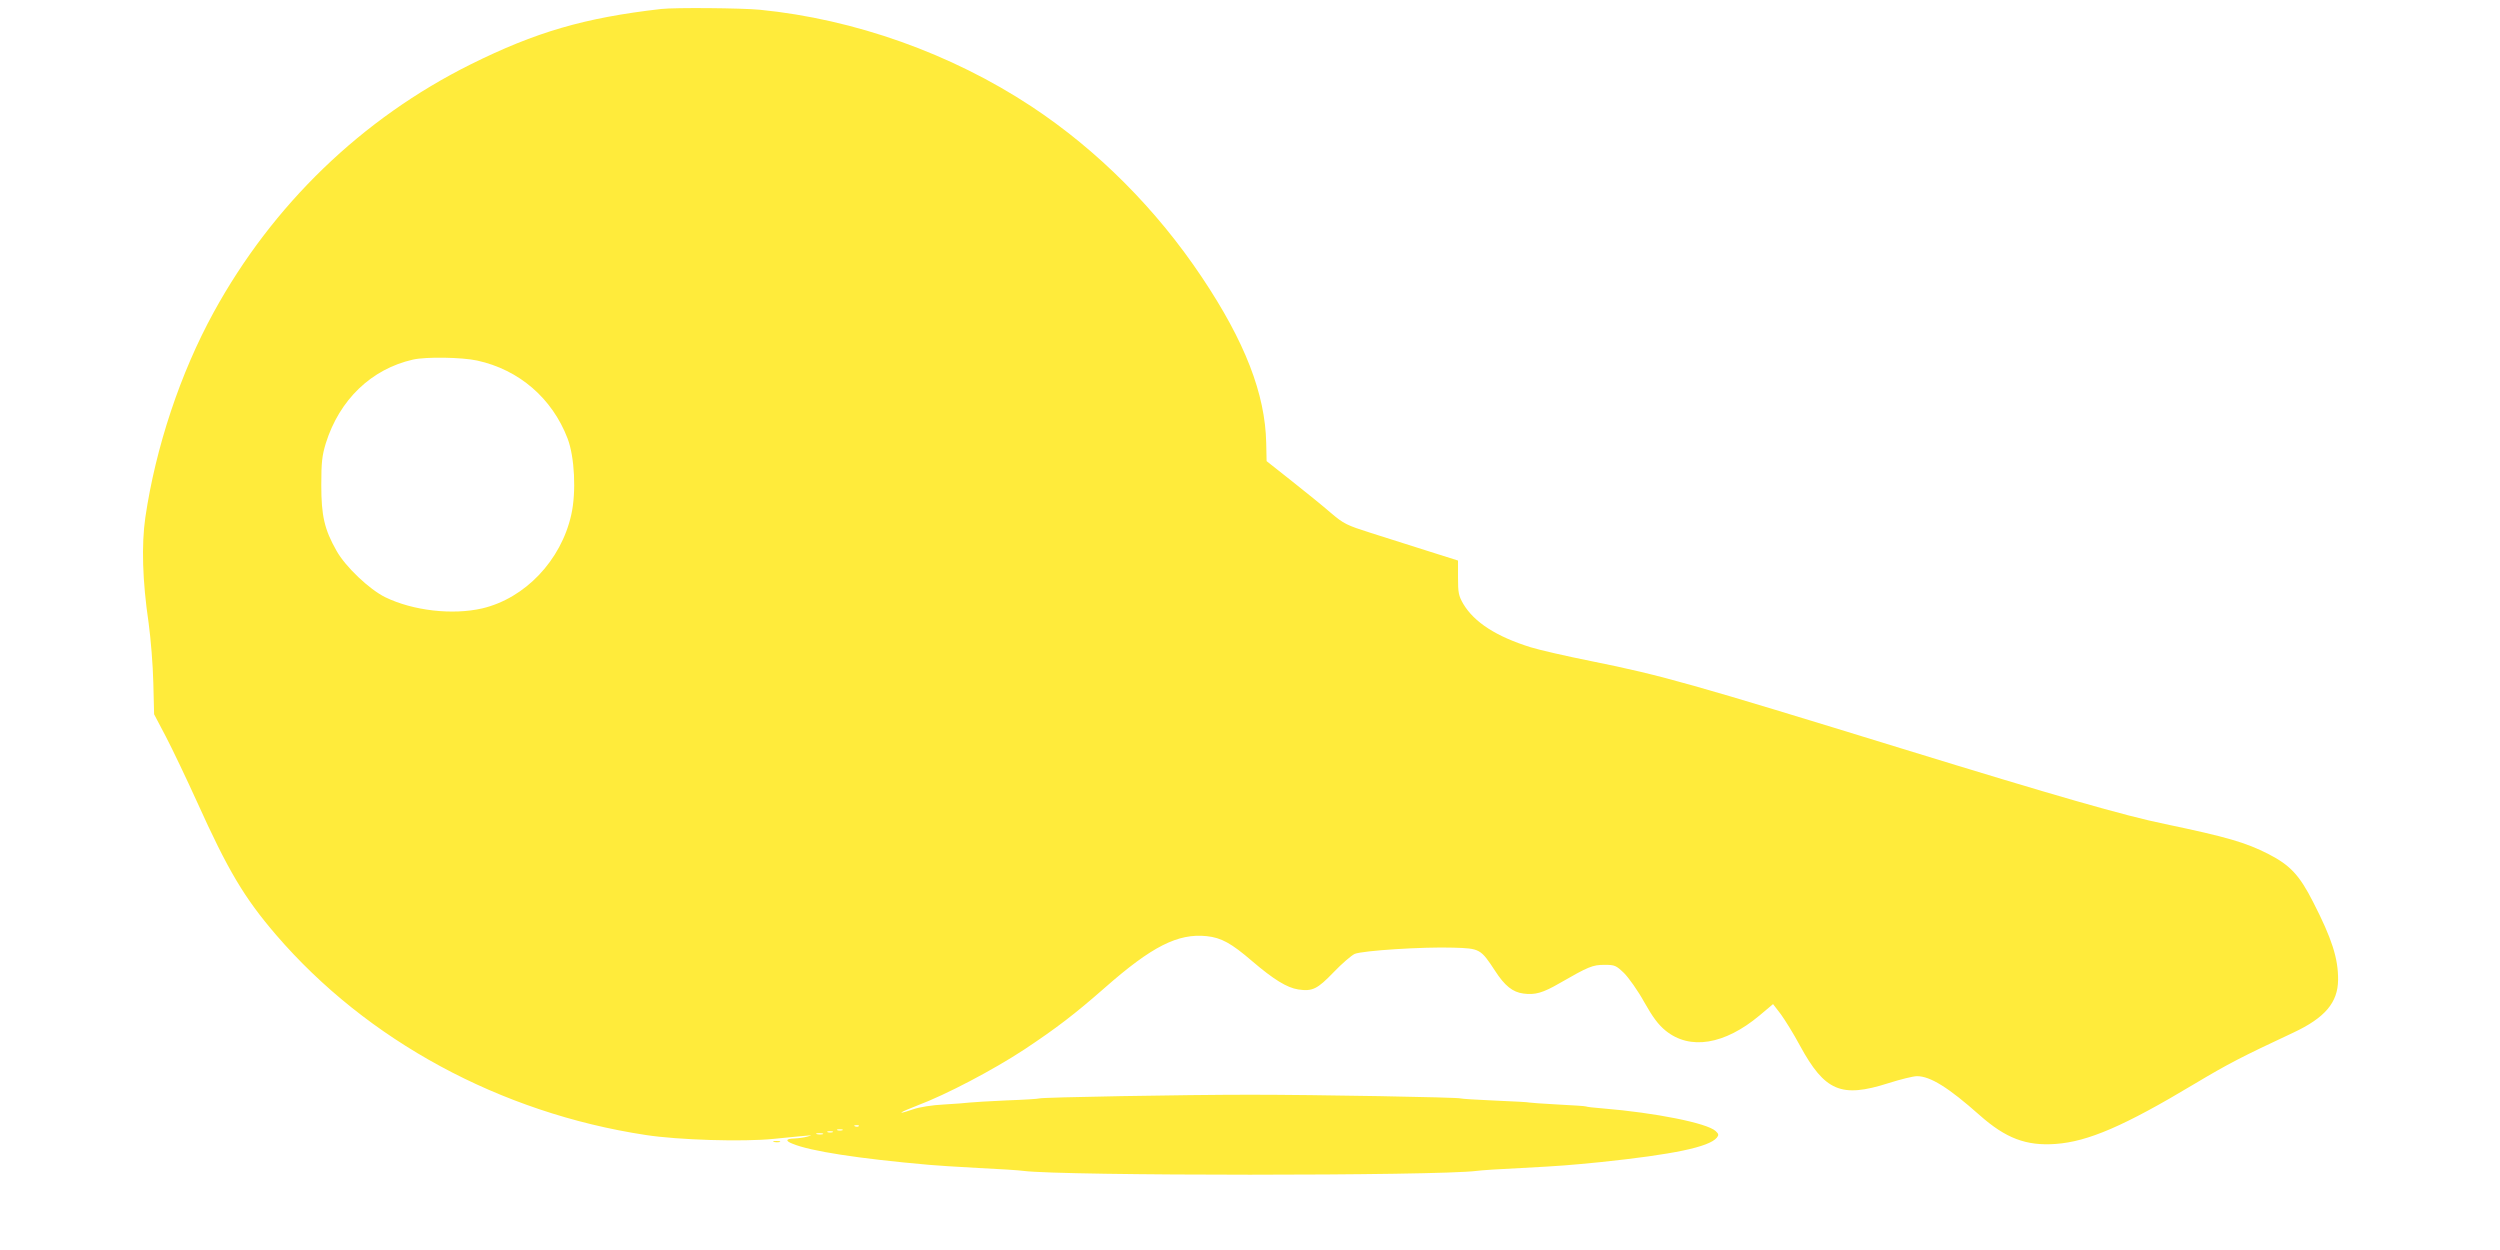 <?xml version="1.0" standalone="no"?>
<!DOCTYPE svg PUBLIC "-//W3C//DTD SVG 20010904//EN"
 "http://www.w3.org/TR/2001/REC-SVG-20010904/DTD/svg10.dtd">
<svg version="1.0" xmlns="http://www.w3.org/2000/svg"
 width="1280pt" height="640pt" viewBox="0 0 1280 640"
 preserveAspectRatio="xMidYMid meet">
<g transform="translate(0,640) scale(0.1,-0.1)"
fill="#ffeb3b" stroke="none">
<path d="M3385 6354 c-393 -45 -642 -118 -976 -284 -556 -277 -1013 -718
-1315 -1269 -171 -312 -297 -691 -350 -1051 -20 -140 -15 -324 17 -540 11 -81
22 -216 24 -306 l4 -161 60 -114 c33 -63 105 -214 160 -335 158 -350 241 -490
404 -680 466 -542 1149 -912 1892 -1025 167 -26 500 -36 656 -20 213 21 207
21 174 12 -16 -5 -47 -9 -67 -10 -45 -1 -49 -12 -10 -27 91 -38 336 -76 699
-108 29 -3 141 -10 250 -16 109 -5 214 -12 233 -15 201 -26 2119 -26 2320 0
19 3 124 10 233 15 207 11 238 14 402 30 372 39 555 77 595 125 11 14 10 19
-6 34 -44 41 -310 94 -579 116 -43 3 -82 8 -85 10 -3 2 -68 6 -145 10 -77 4
-142 9 -145 10 -3 2 -81 6 -175 10 -93 4 -173 9 -176 11 -10 6 -740 19 -1079
19 -337 0 -1068 -13 -1079 -19 -3 -2 -78 -7 -166 -10 -88 -4 -173 -9 -190 -11
-16 -2 -76 -7 -132 -10 -61 -3 -124 -13 -159 -25 -90 -31 -73 -17 23 20 147
55 390 183 548 287 164 109 257 180 412 316 241 212 374 279 521 264 75 -8
126 -36 233 -128 110 -94 178 -136 236 -145 73 -11 98 2 181 88 42 44 91 86
108 94 40 17 351 37 506 32 135 -4 139 -6 213 -119 49 -76 90 -109 145 -116
59 -8 99 3 185 53 148 85 169 94 230 94 53 0 59 -3 100 -42 24 -24 71 -90 103
-148 44 -78 72 -116 110 -147 124 -101 302 -72 481 78 l69 58 40 -52 c21 -29
66 -101 98 -161 127 -233 211 -269 452 -192 63 20 128 36 147 36 68 0 161 -58
320 -199 134 -119 239 -159 390 -148 165 12 350 91 710 307 176 105 240 138
507 263 162 76 228 154 229 270 1 110 -32 212 -128 399 -69 136 -117 188 -228
245 -118 60 -211 87 -530 154 -206 42 -563 145 -1340 384 -1085 334 -1235 377
-1598 450 -125 25 -265 57 -310 71 -176 55 -289 128 -345 222 -24 42 -27 57
-27 135 l0 87 -155 49 c-85 27 -216 69 -290 92 -126 40 -140 47 -206 103 -39
34 -129 107 -200 163 l-129 102 -2 93 c-5 251 -109 519 -329 848 -233 349
-534 651 -873 875 -411 271 -905 447 -1390 495 -94 9 -435 12 -506 4z m-942
-1800 c215 -47 384 -193 463 -399 36 -94 45 -274 19 -390 -52 -234 -236 -428
-456 -480 -152 -35 -354 -12 -496 57 -82 40 -205 157 -250 238 -62 109 -78
180 -78 335 0 119 4 152 23 215 70 224 234 381 447 429 67 15 250 12 328 -5z
m1954 -3920 c-3 -3 -12 -4 -19 -1 -8 3 -5 6 6 6 11 1 17 -2 13 -5z m-84 -21
c-7 -2 -19 -2 -25 0 -7 3 -2 5 12 5 14 0 19 -2 13 -5z m-50 -10 c-7 -2 -19 -2
-25 0 -7 3 -2 5 12 5 14 0 19 -2 13 -5z m-50 -10 c-7 -2 -21 -2 -30 0 -10 3
-4 5 12 5 17 0 24 -2 18 -5z"/>
<path d="M3963 553 c9 -2 23 -2 30 0 6 3 -1 5 -18 5 -16 0 -22 -2 -12 -5z"/>
</g>
</svg>
